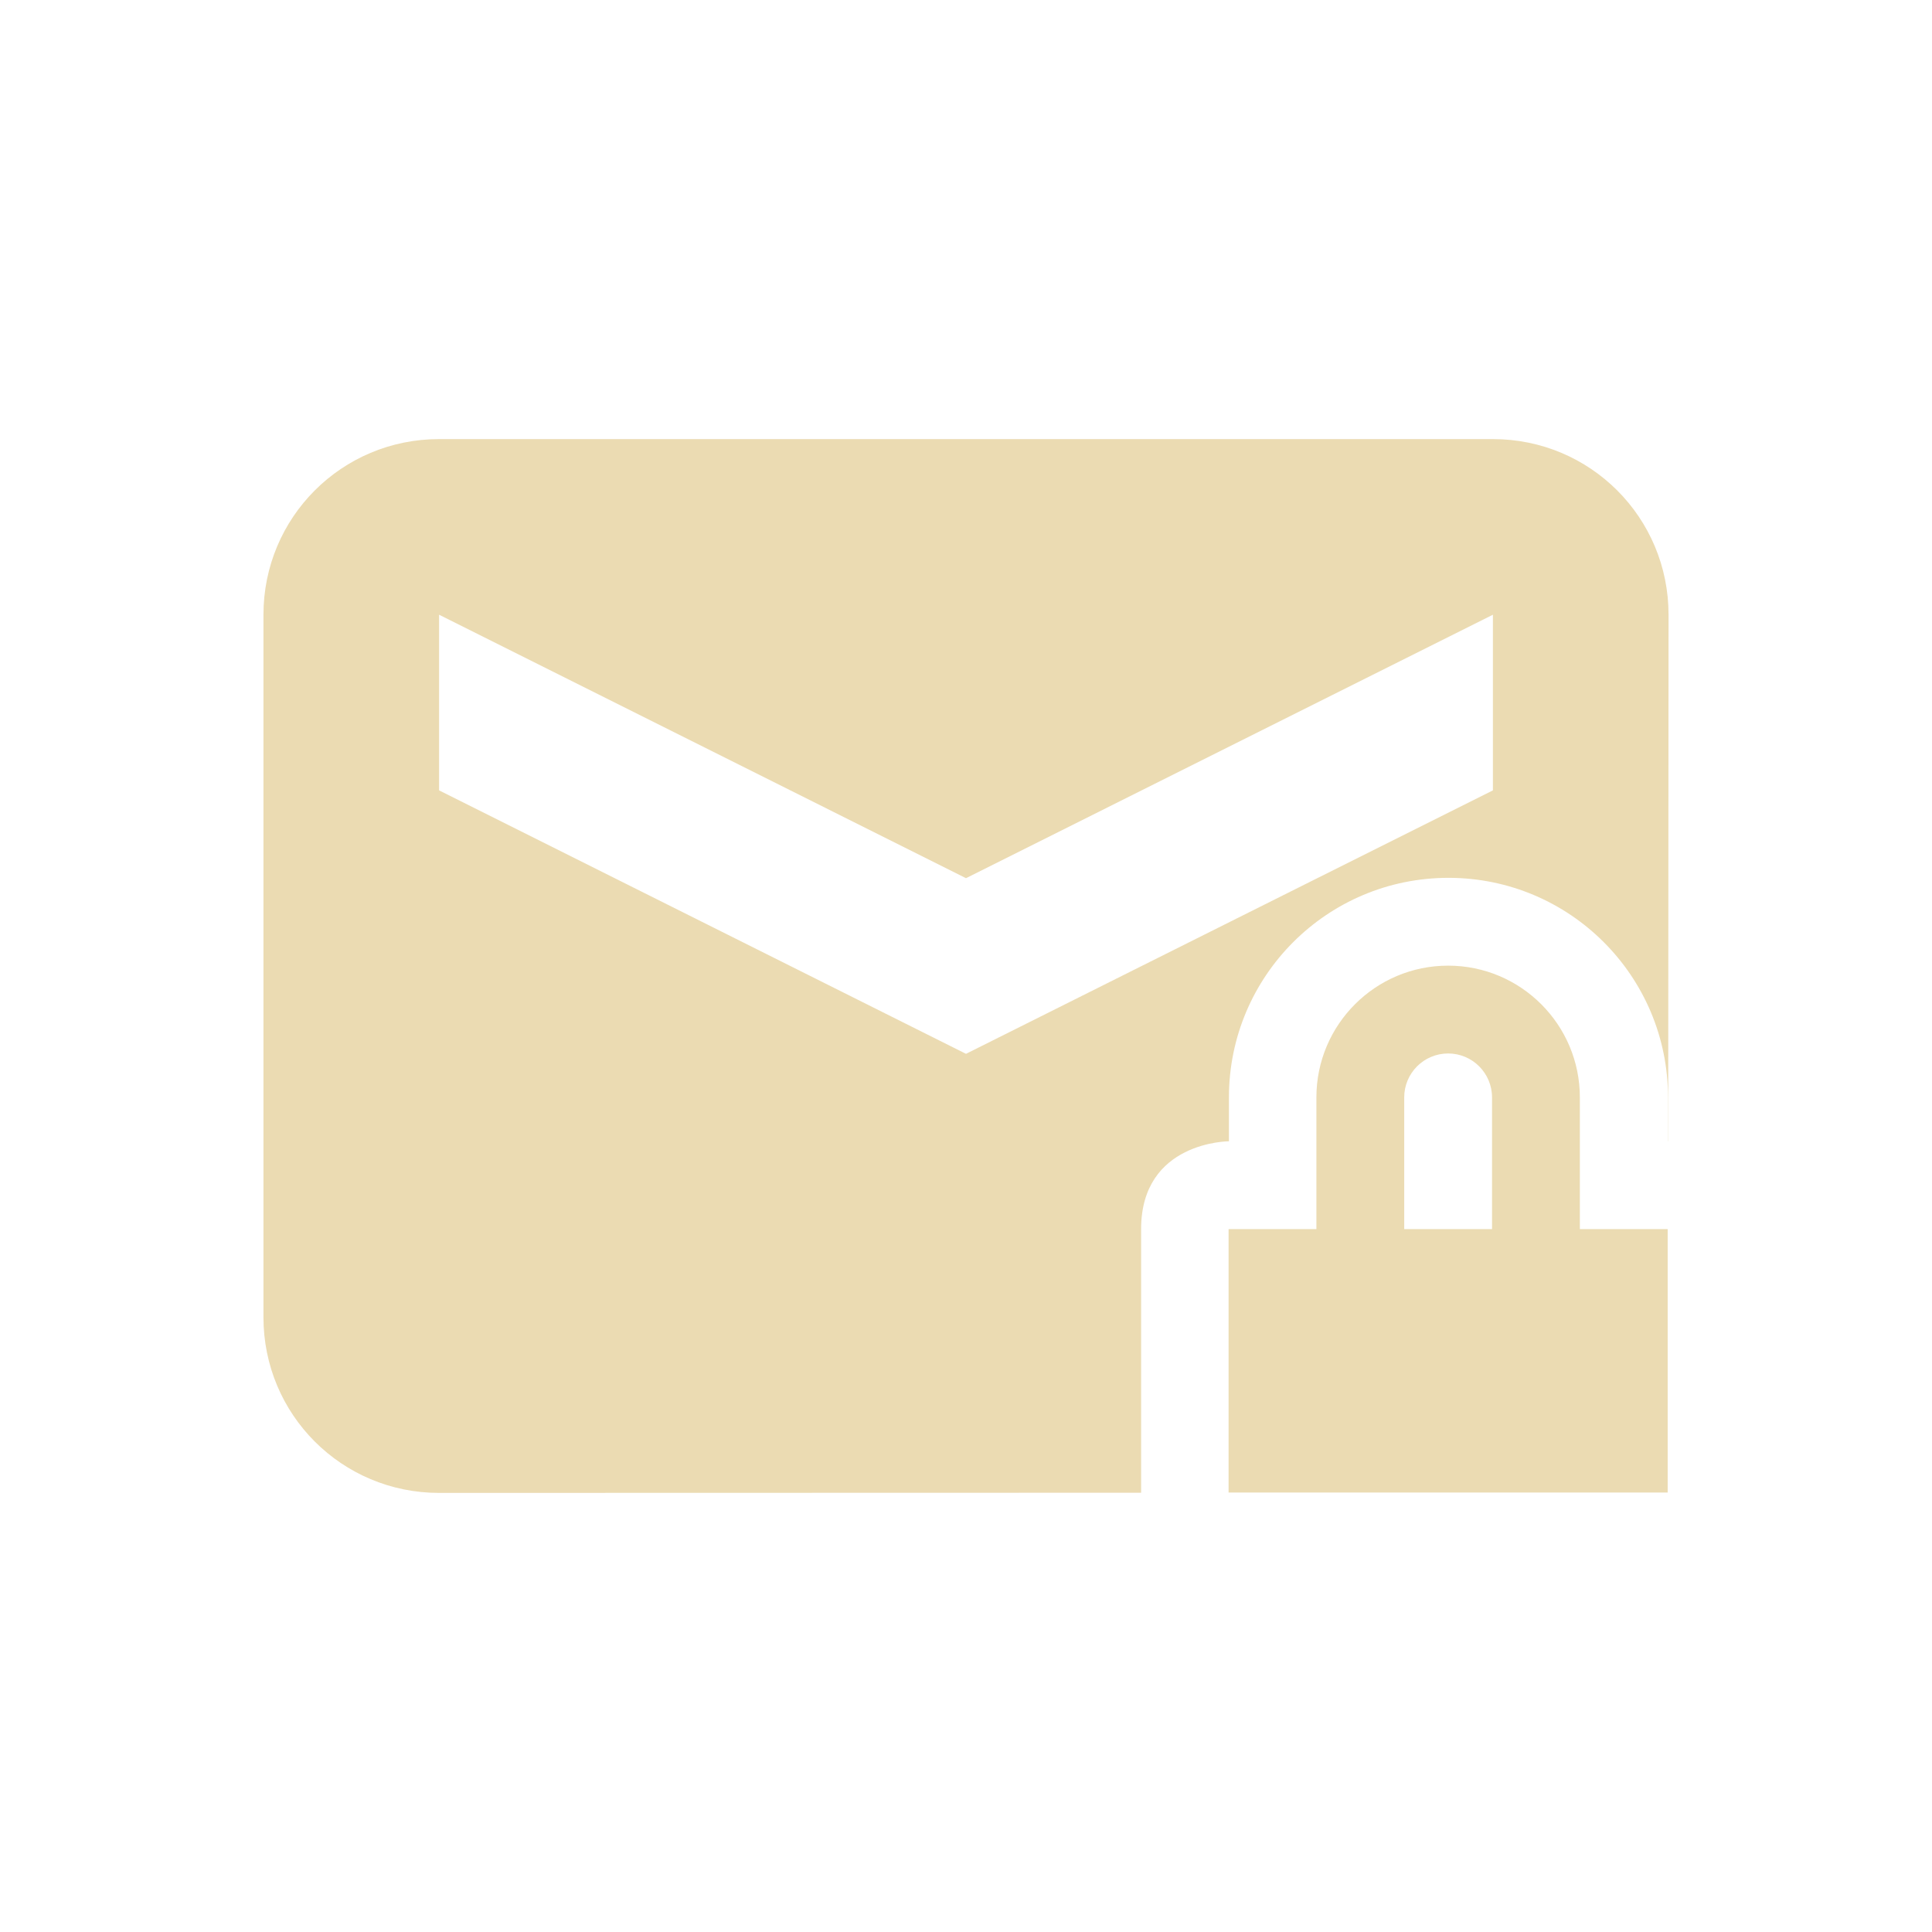 <svg width="22" height="22" version="1.1" viewBox="0 0 22 22" xmlns="http://www.w3.org/2000/svg">
  <defs>
    <style id="current-color-scheme" type="text/css">.ColorScheme-Text { color:#ebdbb2; } .ColorScheme-Highlight { color:#458588; }</style>
  </defs>
  <path class="ColorScheme-Text" d="m5 5c-1.108 0-2 0.892-2 2v8c0 1.108 0.892 2 2 2l7.994-2e-3v-3.002c0-1 1-1 1-1v-0.5c0-1.381 1.119-2.5 2.5-2.5s2.5 1.119 2.5 2.5v0.5h2e-3l0.004-5.996c0-1.108-0.892-2-2-2zm0 2 6 3 6-3v2l-6 3-6-3zm11.49 3.996c-0.828 0-1.5 0.672-1.5 1.5v1.5h-1v3h5v-3h-1v-1.5c0-0.828-0.672-1.5-1.5-1.5zm0 1c0.276 0 0.5 0.224 0.5 0.5v1.5h-1v-1.5c0-0.276 0.224-0.5 0.5-0.5z" fill="currentColor"/>
</svg>
